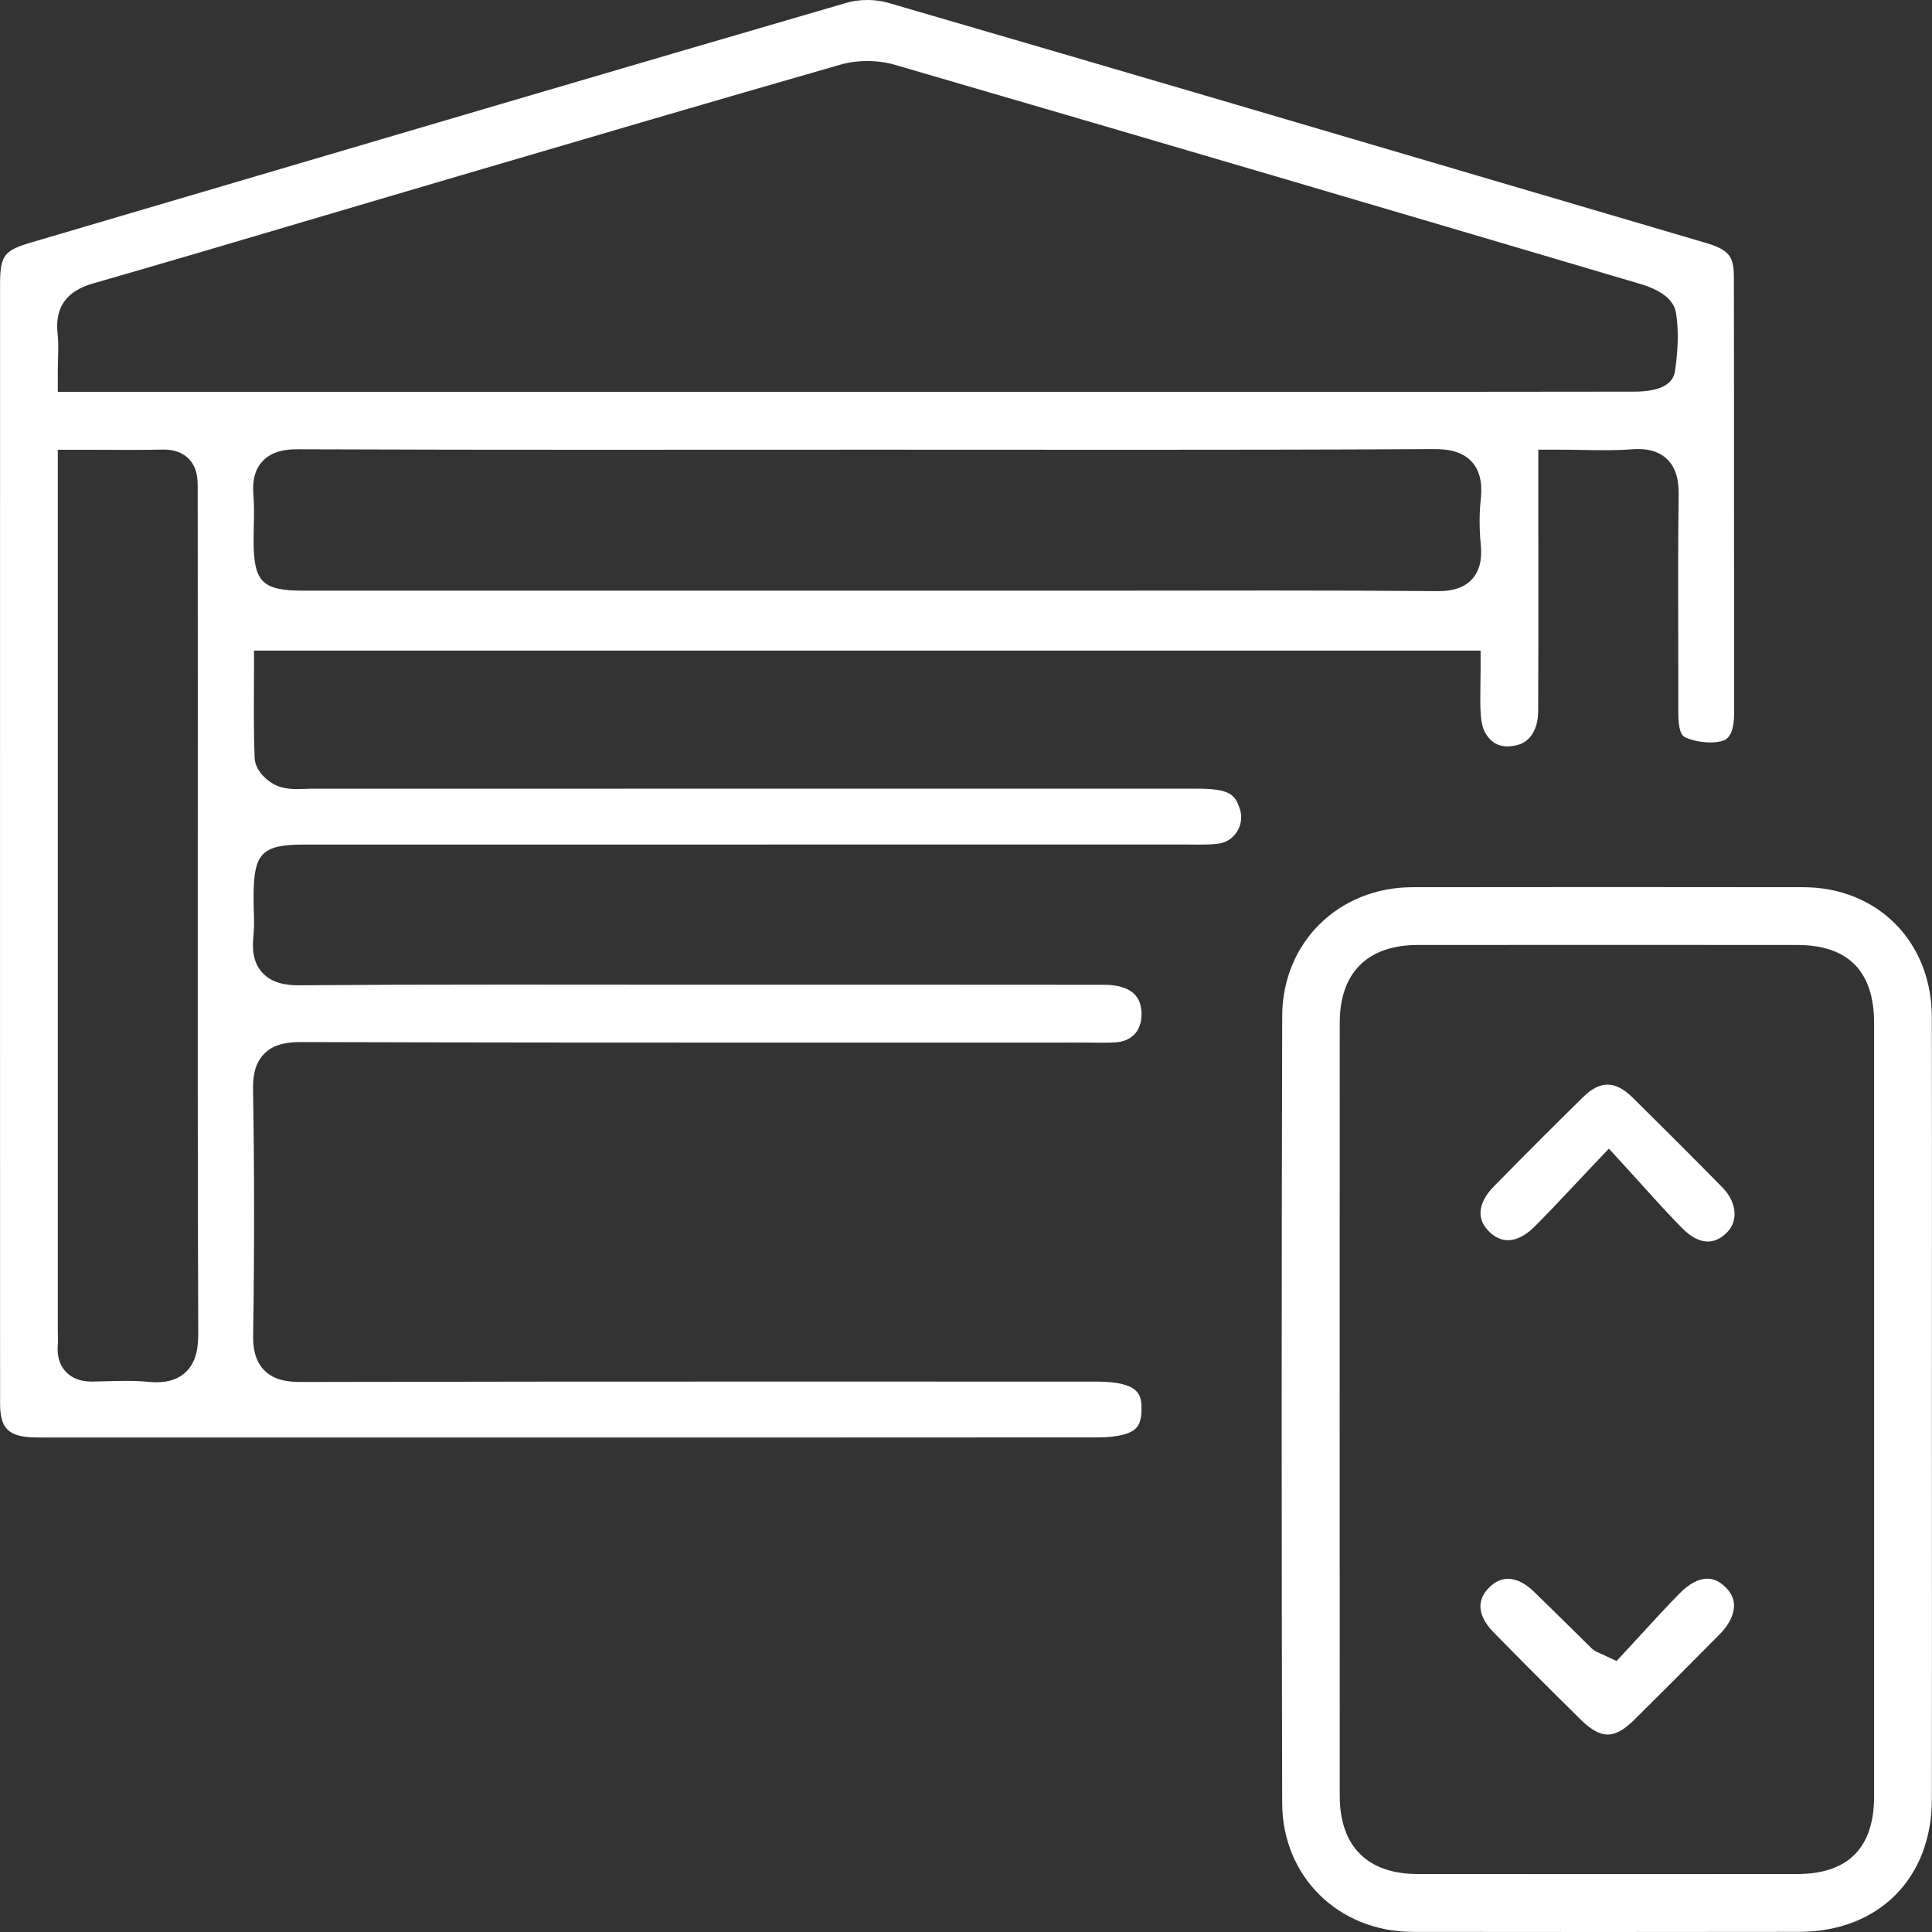 <svg 
 xmlns="http://www.w3.org/2000/svg"
 xmlns:xlink="http://www.w3.org/1999/xlink"
 width="94px" height="94px">
<rect width="100%" height="100%" fill="#333333" stroke="none"/>
<path fill-rule="evenodd"  fill="rgb(255, 255, 255)"
 d="M77.880,94.000 C74.833,94.000 71.786,93.998 68.738,93.994 C65.125,93.990 62.394,91.300 62.384,87.737 C62.350,75.167 62.350,62.281 62.385,49.436 C62.394,45.867 65.119,43.172 68.723,43.166 C71.910,43.161 75.097,43.159 78.284,43.159 C81.435,43.159 84.587,43.161 87.739,43.166 C91.355,43.172 93.984,45.826 93.991,49.477 C94.000,53.969 93.998,58.536 93.996,62.954 C93.995,64.845 93.994,66.737 93.994,68.628 L93.996,74.192 C93.997,78.646 93.999,83.101 93.992,87.555 C93.987,91.400 91.389,93.988 87.529,93.993 C84.313,93.998 81.096,94.000 77.880,94.000 ZM78.223,45.975 C75.145,45.975 72.067,45.975 68.989,45.977 C66.537,45.978 65.185,47.323 65.184,49.762 C65.179,62.554 65.179,75.211 65.185,87.381 C65.186,89.829 66.533,91.178 68.975,91.179 C72.098,91.182 75.222,91.183 78.345,91.183 C81.372,91.183 84.399,91.182 87.426,91.180 C89.918,91.180 91.183,89.907 91.183,87.396 C91.185,82.409 91.185,77.424 91.184,72.438 L91.184,63.729 C91.184,59.078 91.185,54.428 91.183,49.777 C91.182,47.257 89.923,45.978 87.440,45.977 C84.368,45.975 81.295,45.975 78.223,45.975 ZM78.220,84.394 C77.839,84.394 77.407,84.158 76.935,83.693 C75.329,82.110 73.929,80.707 72.655,79.404 C72.239,78.980 72.023,78.539 72.029,78.131 C72.035,77.805 72.185,77.497 72.477,77.216 C72.754,76.951 73.054,76.816 73.369,76.816 C73.770,76.816 74.203,77.028 74.620,77.430 C75.234,78.022 75.853,78.634 76.452,79.226 C76.775,79.545 77.098,79.865 77.422,80.183 C77.553,80.311 77.683,80.368 77.797,80.419 C77.849,80.442 77.930,80.478 78.059,80.538 L78.652,80.815 L79.098,80.335 C79.366,80.046 79.635,79.753 79.905,79.459 C80.499,78.810 81.113,78.139 81.739,77.507 C82.192,77.050 82.652,76.809 83.068,76.809 C83.393,76.809 83.706,76.963 83.996,77.267 C84.860,78.171 83.979,79.201 83.689,79.494 C82.178,81.024 80.802,82.401 79.482,83.706 C79.021,84.163 78.596,84.394 78.220,84.394 ZM2.152,69.940 C1.961,69.940 1.769,69.940 1.577,69.932 C0.402,69.890 0.005,69.475 0.004,68.287 C0.000,61.933 0.001,55.578 0.001,49.223 L0.001,41.000 C0.001,31.957 0.001,22.914 0.003,13.871 C0.003,12.442 0.184,12.191 1.494,11.804 L7.480,10.039 C18.524,6.781 29.944,3.413 41.187,0.136 C41.494,0.047 41.846,-0.000 42.206,-0.000 C42.556,-0.000 42.895,0.045 43.188,0.129 C54.380,3.387 65.749,6.737 76.744,9.977 L82.987,11.816 C84.178,12.167 84.359,12.512 84.361,13.519 C84.368,17.322 84.368,21.126 84.368,24.929 C84.368,28.186 84.368,31.442 84.372,34.698 C84.374,35.904 83.934,36.016 83.746,36.064 C83.588,36.104 83.406,36.124 83.208,36.124 C82.804,36.124 82.370,36.038 82.018,35.887 C81.799,35.794 81.653,35.535 81.656,34.575 C81.659,33.332 81.656,32.090 81.653,30.847 C81.648,28.637 81.642,26.351 81.674,24.108 C81.682,23.559 81.628,22.864 81.139,22.368 C80.794,22.018 80.321,21.848 79.694,21.848 C79.594,21.848 79.487,21.852 79.374,21.861 C78.994,21.890 78.578,21.904 78.065,21.904 C77.720,21.904 77.368,21.898 77.003,21.892 C76.601,21.885 76.184,21.878 75.746,21.878 L74.845,21.878 L74.845,24.470 C74.845,25.440 74.846,26.410 74.847,27.379 C74.849,29.748 74.851,32.198 74.839,34.606 C74.834,35.473 74.456,36.087 73.827,36.249 C73.652,36.293 73.487,36.316 73.336,36.316 C72.883,36.316 72.547,36.116 72.281,35.685 C72.161,35.492 72.077,35.180 72.050,34.830 C72.013,34.353 72.021,33.851 72.029,33.318 C72.033,33.071 72.037,32.819 72.037,32.557 L72.037,31.655 L12.358,31.655 L12.358,32.557 C12.358,32.911 12.356,33.265 12.355,33.617 C12.350,34.681 12.345,35.781 12.388,36.866 C12.416,37.577 13.153,38.156 13.675,38.299 C13.907,38.363 14.157,38.393 14.462,38.393 C14.588,38.393 14.714,38.388 14.841,38.383 C14.943,38.378 15.044,38.374 15.144,38.374 L58.244,38.372 C59.891,38.372 60.085,38.696 60.311,39.316 C60.447,39.691 60.405,40.103 60.196,40.447 C59.994,40.780 59.662,40.998 59.286,41.047 C58.974,41.088 58.639,41.094 58.352,41.094 C58.248,41.094 57.825,41.090 57.717,41.090 L14.842,41.091 C12.742,41.091 12.344,41.490 12.338,43.607 C12.337,43.832 12.343,44.059 12.349,44.285 C12.361,44.728 12.372,45.147 12.331,45.541 C12.278,46.043 12.265,46.773 12.757,47.319 C13.256,47.874 14.016,47.938 14.544,47.938 L14.592,47.938 C17.446,47.915 20.504,47.905 24.507,47.905 C26.141,47.905 27.775,47.906 29.409,47.908 C31.043,47.910 32.677,47.911 34.312,47.911 L44.717,47.910 C47.727,47.910 50.735,47.911 53.745,47.915 C54.357,47.916 54.840,48.056 55.142,48.319 C55.408,48.551 55.542,48.898 55.541,49.350 C55.540,50.163 55.057,50.674 54.250,50.718 C54.070,50.728 53.871,50.732 53.624,50.732 C53.477,50.732 53.330,50.731 53.183,50.729 C53.030,50.728 52.877,50.726 52.723,50.726 L37.259,50.728 C30.566,50.728 22.650,50.725 14.690,50.701 L14.666,50.701 C14.046,50.701 13.345,50.768 12.851,51.272 C12.353,51.779 12.301,52.487 12.311,53.046 C12.378,56.822 12.380,60.829 12.317,64.958 C12.309,65.449 12.357,66.163 12.857,66.671 C13.350,67.172 14.037,67.239 14.645,67.239 C22.644,67.221 30.529,67.219 37.190,67.219 L53.366,67.221 C55.529,67.230 55.534,67.936 55.539,68.559 C55.544,69.213 55.337,69.422 55.269,69.490 C54.982,69.780 54.343,69.934 53.420,69.935 C49.093,69.940 44.765,69.940 40.437,69.940 L24.436,69.941 L2.152,69.940 ZM6.139,67.186 C6.556,67.186 6.897,67.201 7.214,67.232 C7.357,67.246 7.493,67.253 7.619,67.253 C8.236,67.253 8.724,67.076 9.071,66.728 C9.580,66.216 9.647,65.494 9.645,64.856 C9.616,56.959 9.619,48.929 9.622,41.164 C9.623,38.734 9.624,36.304 9.624,33.874 C9.624,30.531 9.623,27.188 9.619,23.845 L9.619,23.761 C9.620,23.365 9.623,22.766 9.175,22.315 C8.884,22.023 8.483,21.875 7.984,21.875 L7.934,21.875 C7.455,21.884 6.934,21.889 6.293,21.889 C5.897,21.889 5.494,21.887 5.080,21.886 C4.639,21.884 4.185,21.882 3.713,21.882 L2.812,21.882 L2.812,64.719 C2.812,64.811 2.815,64.902 2.817,64.994 C2.820,65.153 2.824,65.302 2.813,65.430 C2.767,65.968 2.894,66.406 3.192,66.730 C3.489,67.054 3.915,67.219 4.458,67.219 L4.505,67.219 C4.719,67.215 4.934,67.210 5.149,67.204 C5.479,67.195 5.809,67.186 6.139,67.186 ZM61.783,28.732 C65.048,28.732 67.551,28.741 69.896,28.762 L69.946,28.762 C70.438,28.762 71.146,28.702 71.623,28.178 C72.094,27.659 72.090,26.967 72.045,26.492 C71.972,25.715 71.972,24.980 72.044,24.310 C72.100,23.790 72.117,23.034 71.619,22.479 C71.118,21.921 70.368,21.850 69.771,21.850 L69.734,21.850 C64.407,21.880 59.103,21.884 55.078,21.884 C52.991,21.884 50.905,21.882 48.819,21.881 C46.732,21.880 44.645,21.879 42.558,21.879 C42.558,21.879 30.639,21.883 28.528,21.883 C24.690,21.883 19.626,21.880 14.498,21.859 L14.474,21.859 C13.973,21.859 13.250,21.920 12.766,22.448 C12.292,22.966 12.291,23.651 12.332,24.120 C12.372,24.574 12.361,25.043 12.349,25.539 C12.343,25.792 12.338,26.044 12.338,26.295 C12.342,28.327 12.751,28.738 14.773,28.738 L53.365,28.739 C54.768,28.739 56.172,28.737 57.575,28.736 C58.978,28.734 60.381,28.732 61.783,28.732 ZM42.202,2.970 C41.745,2.970 41.289,3.031 40.884,3.147 C34.692,4.924 28.409,6.772 22.333,8.559 L19.682,9.339 C18.042,9.821 16.402,10.306 14.763,10.791 C11.409,11.784 7.940,12.811 4.523,13.792 C3.219,14.166 2.657,14.968 2.804,16.244 C2.846,16.602 2.836,16.989 2.824,17.438 C2.818,17.668 2.812,17.908 2.812,18.163 L2.812,19.064 L63.256,19.065 C68.673,19.065 74.089,19.063 79.506,19.055 C80.736,19.053 81.406,18.713 81.498,18.043 C81.607,17.257 81.711,16.223 81.542,15.215 C81.439,14.595 80.845,14.121 79.778,13.806 C69.131,10.657 56.498,6.927 43.532,3.151 C43.124,3.032 42.664,2.970 42.202,2.970 ZM83.092,60.406 C82.701,60.406 82.281,60.192 81.878,59.788 C81.226,59.134 80.593,58.433 79.923,57.690 C79.605,57.338 79.277,56.974 78.929,56.596 L78.278,55.887 L77.614,56.586 C77.239,56.980 76.893,57.349 76.564,57.699 C75.875,58.432 75.280,59.066 74.662,59.683 C74.230,60.114 73.782,60.342 73.366,60.342 C73.044,60.342 72.738,60.202 72.456,59.925 C72.155,59.629 72.013,59.302 72.034,58.952 C72.057,58.558 72.280,58.134 72.680,57.727 C74.375,56.002 75.761,54.615 77.042,53.362 C77.445,52.969 77.838,52.770 78.211,52.770 C78.598,52.770 79.010,52.982 79.434,53.401 C81.033,54.980 82.461,56.409 83.799,57.771 C84.188,58.166 84.399,58.633 84.393,59.085 C84.388,59.433 84.253,59.745 84.001,59.988 C83.714,60.265 83.408,60.406 83.092,60.406 L83.092,60.406 Z"/>
</svg>